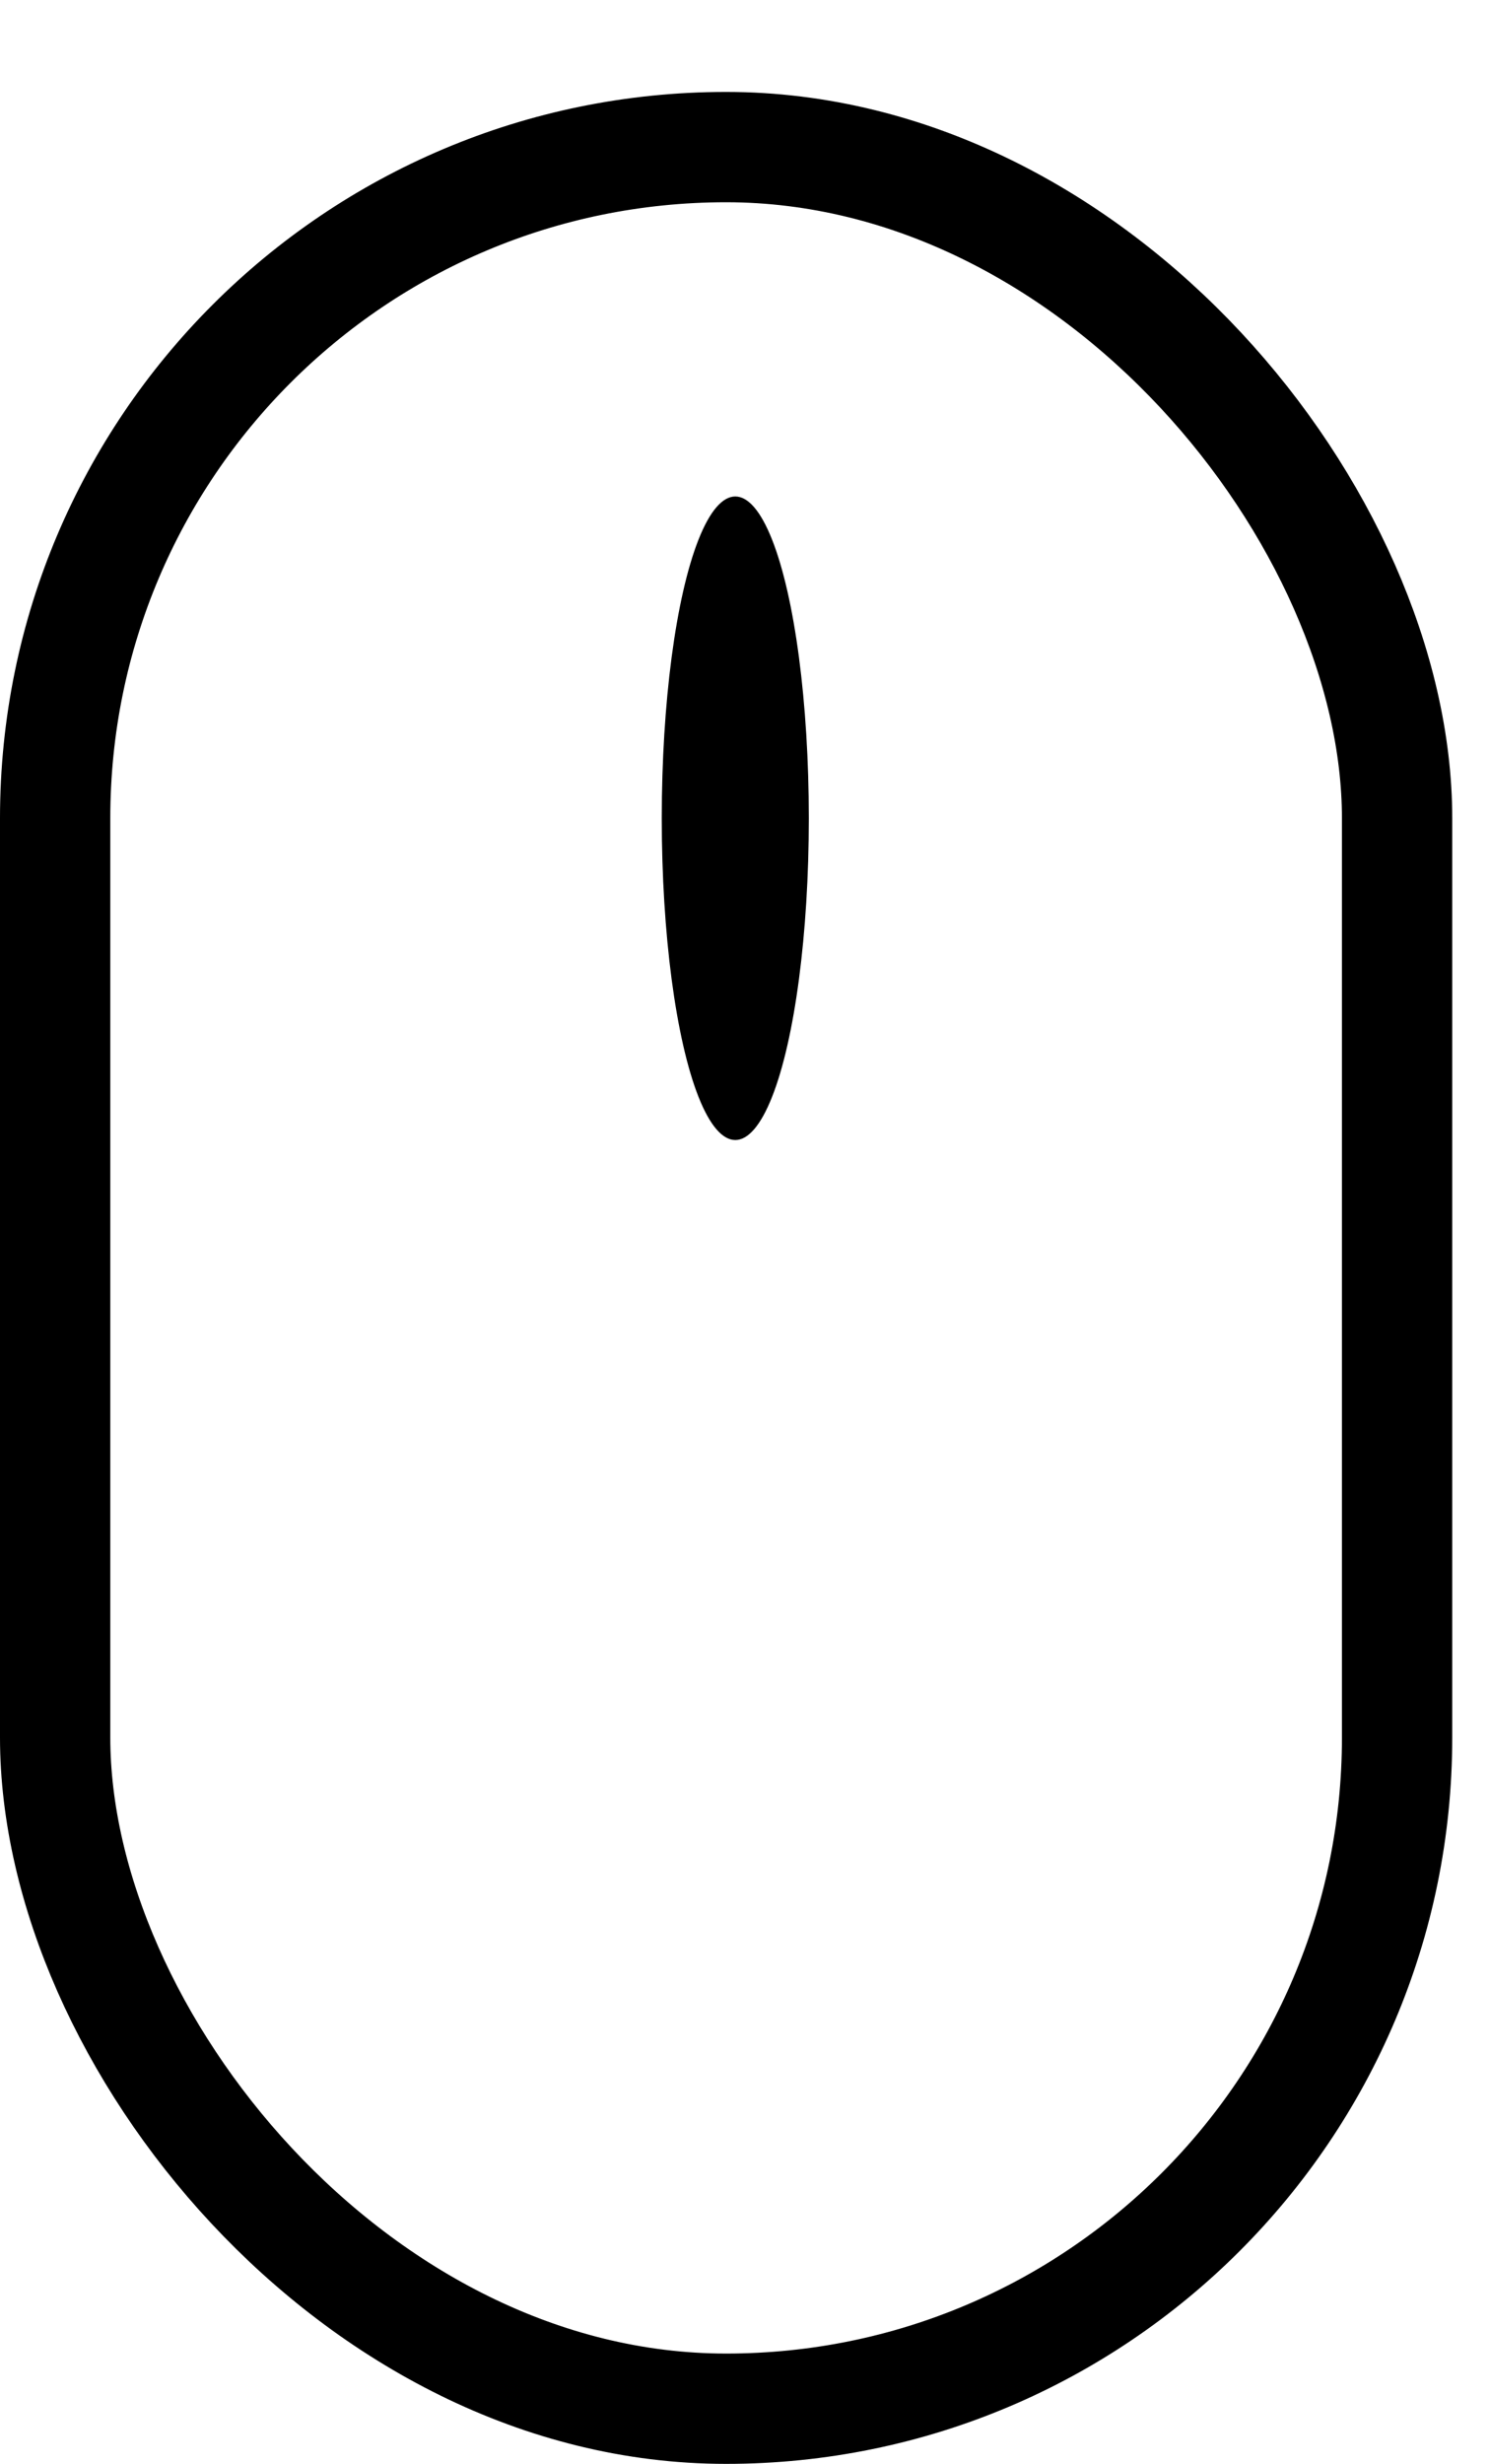 <?xml version="1.0" encoding="UTF-8"?> <svg xmlns="http://www.w3.org/2000/svg" width="81" height="134" viewBox="0 0 81 134" fill="none"> <rect x="3" y="8" width="73" height="123" rx="36.5" stroke="black" stroke-width="6"></rect> <ellipse cx="39.999" cy="44.501" rx="4" ry="17.5" fill="black"></ellipse> </svg> 